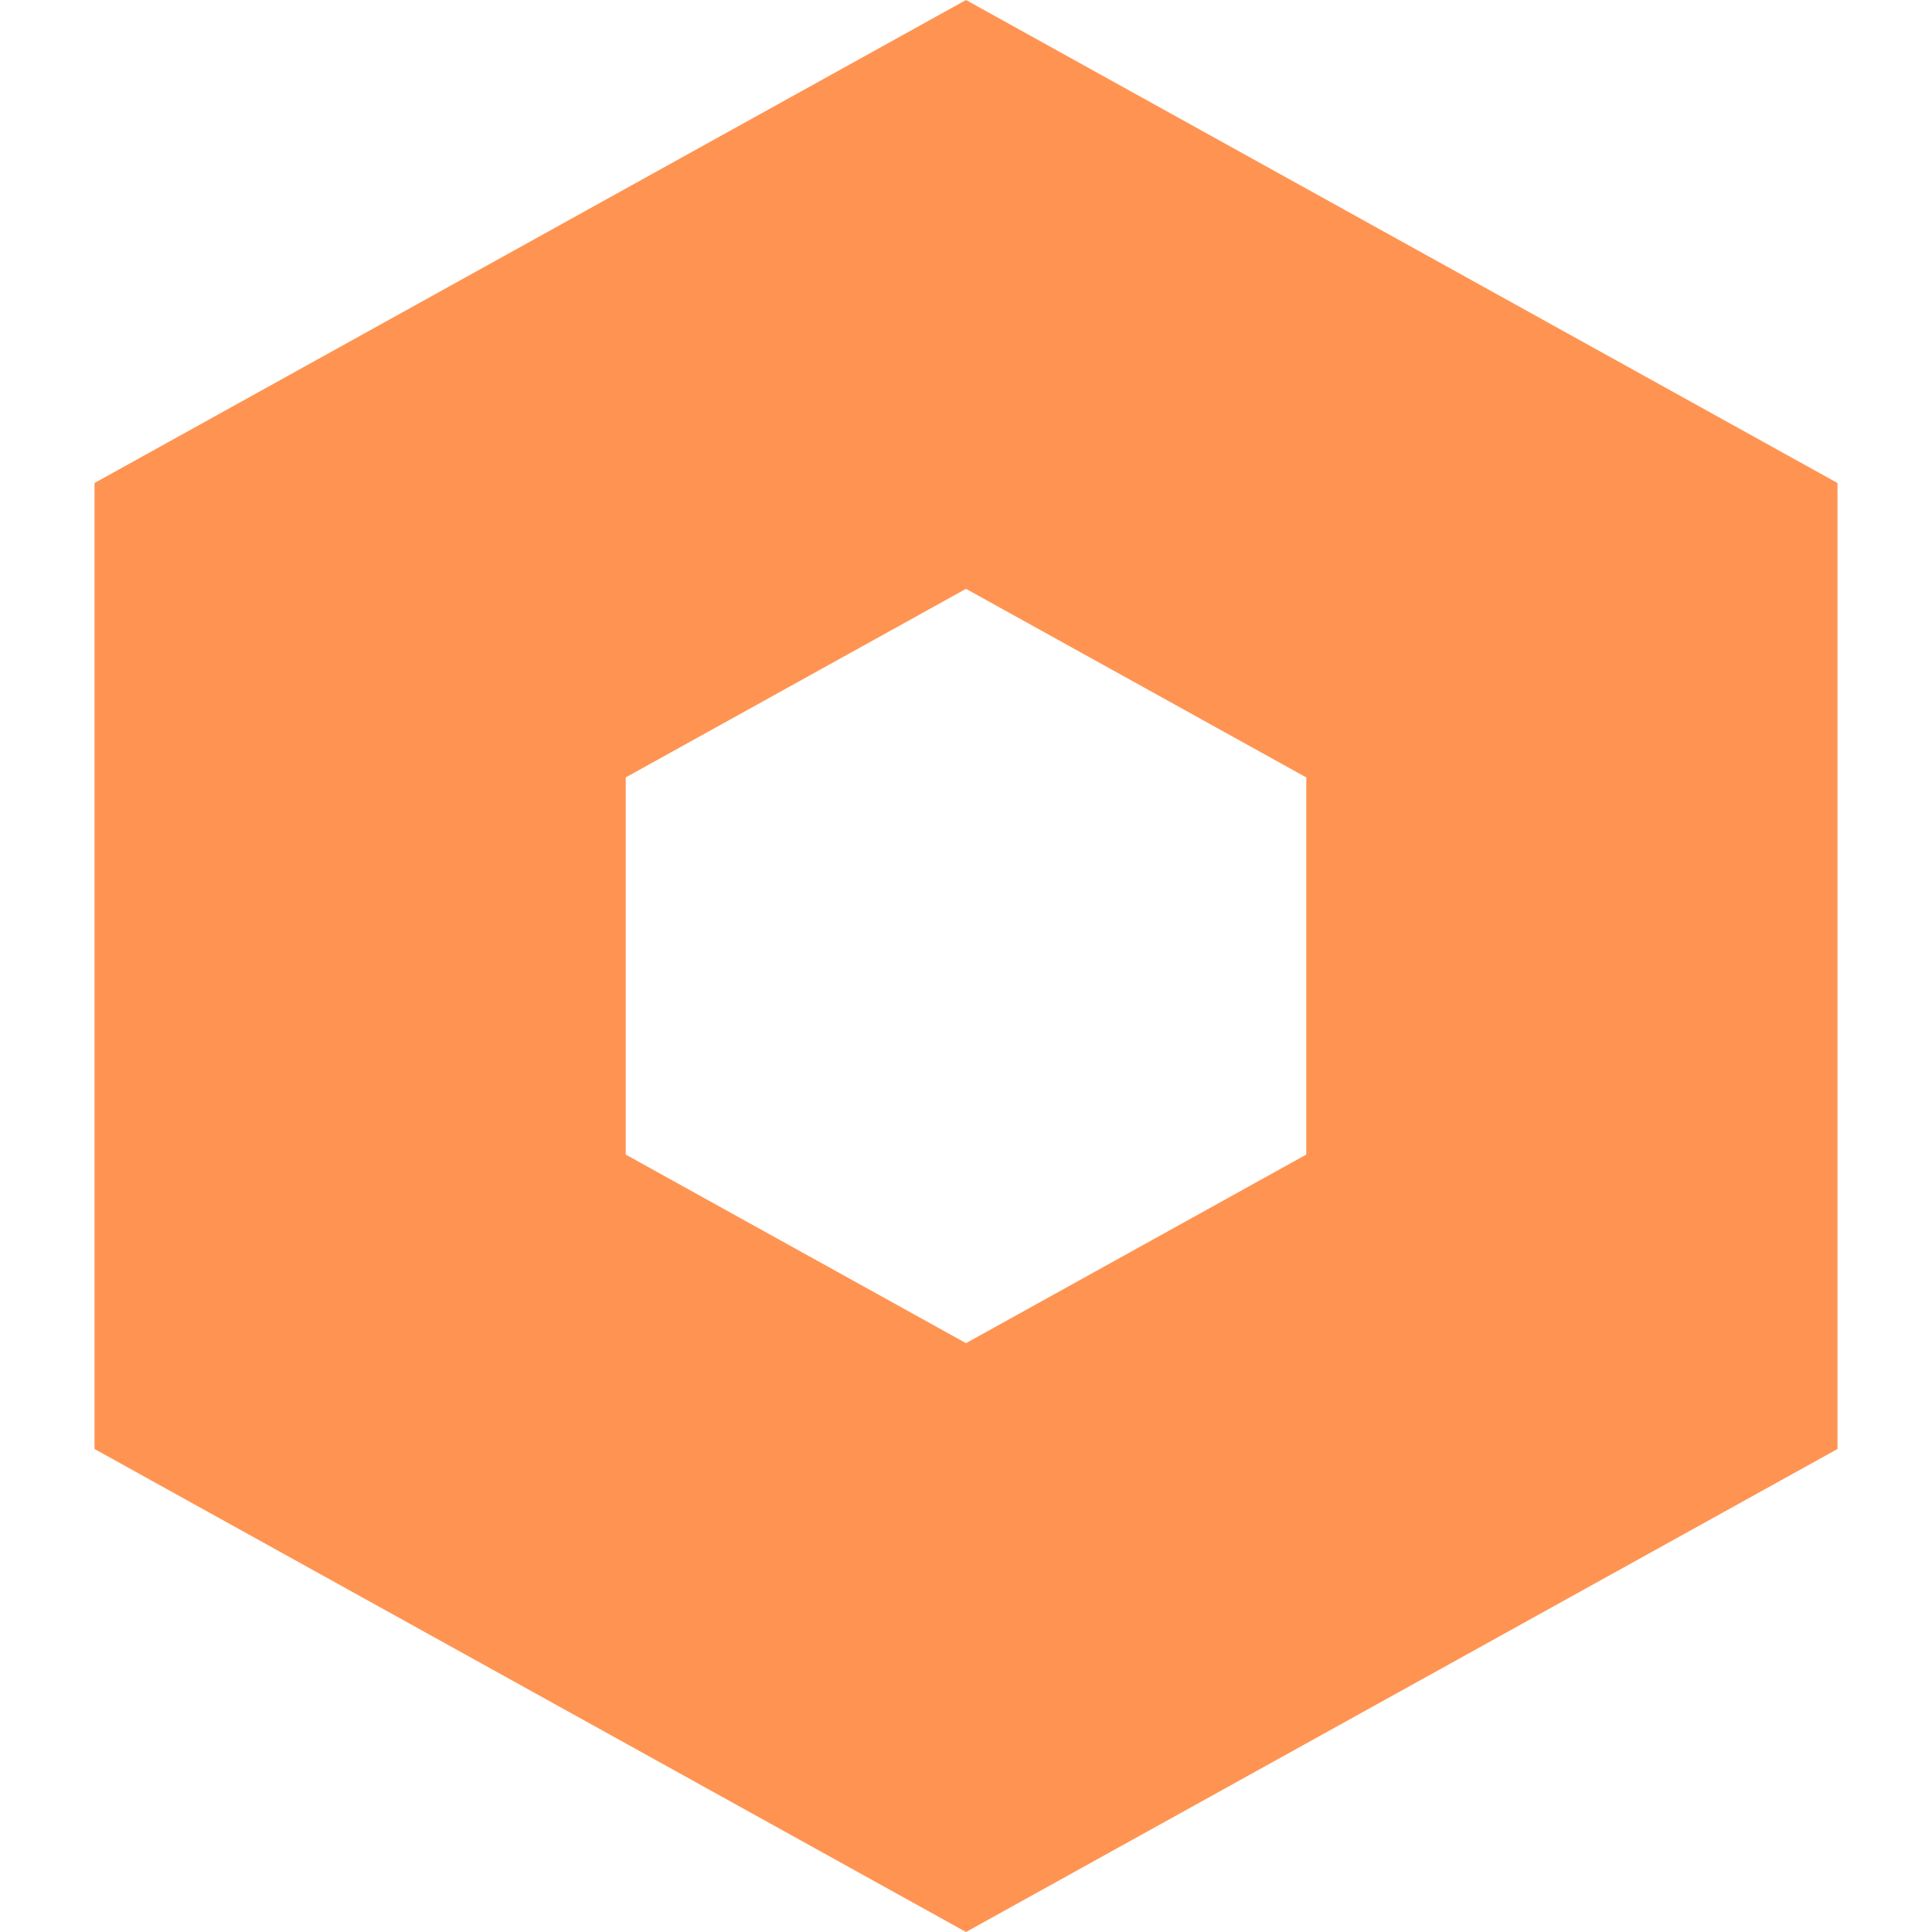 <svg xmlns="http://www.w3.org/2000/svg" viewBox="0 0 490 490" xmlns:v="https://vecta.io/nano"><path fill="#ff9452" d="M23.968 122.5v245L245 490l221.032-122.5v-245L245 0 23.968 122.5zM331.3 292.828L245 340.656l-86.3-47.828V197.17l86.3-47.828 86.3 47.828v95.657z"/></svg>